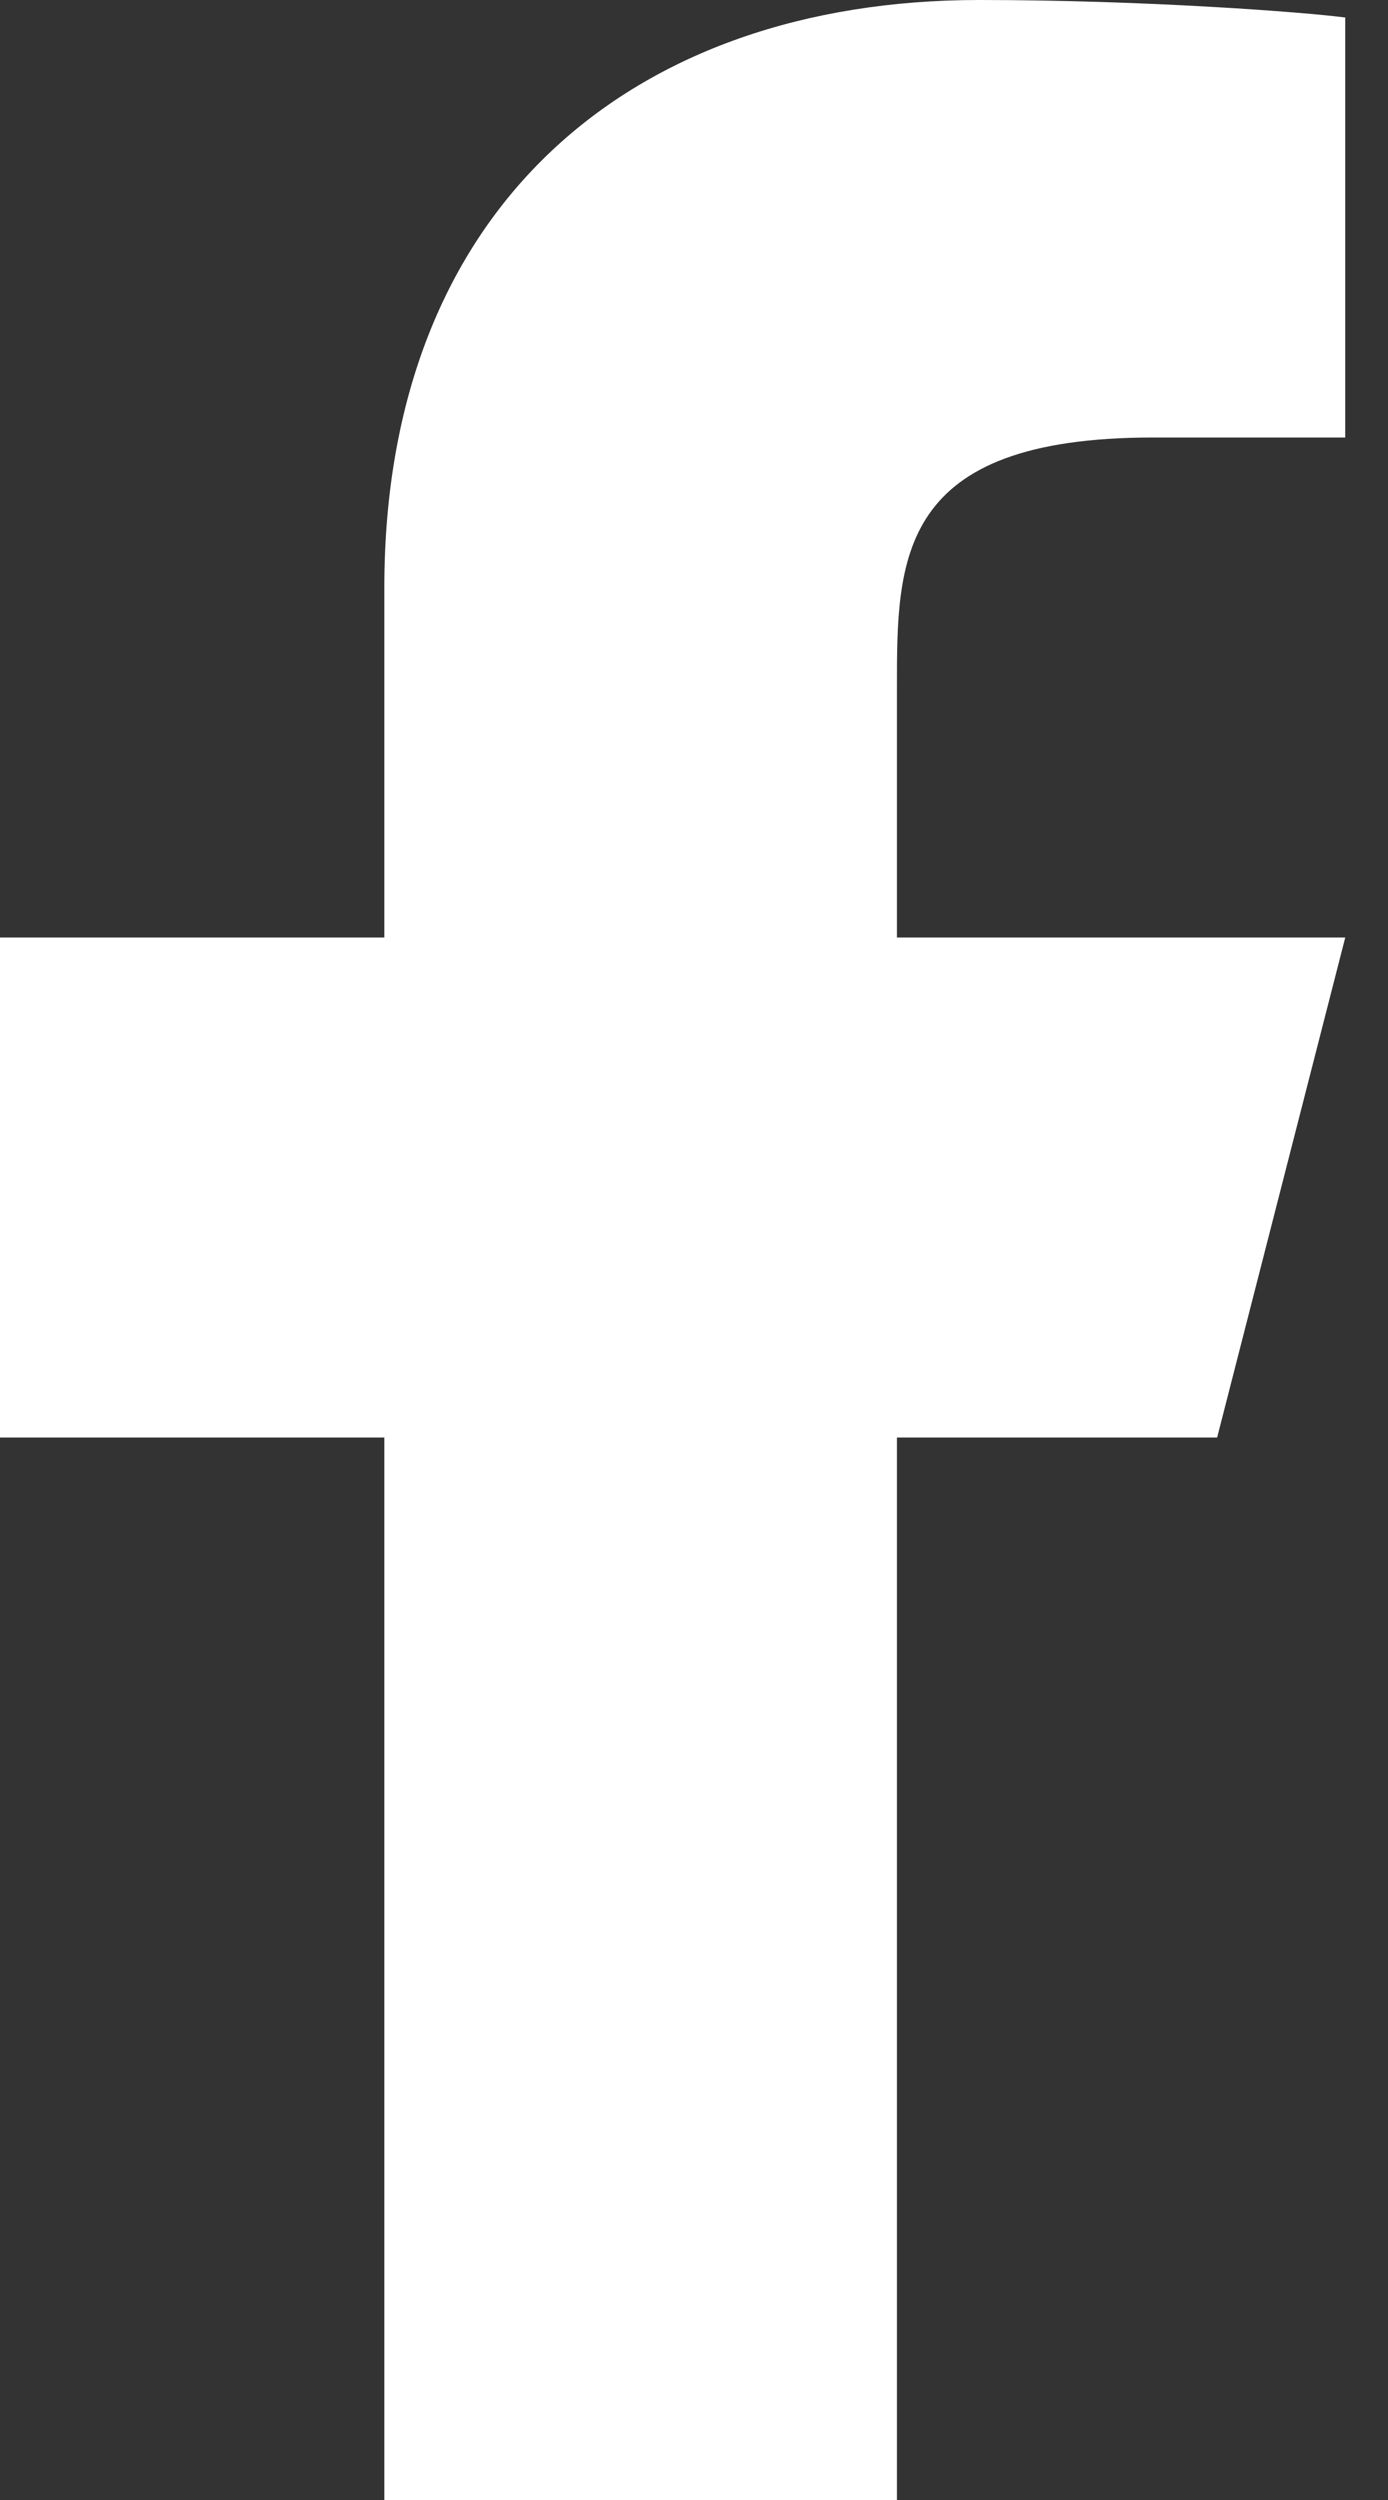 <svg width="10" height="18" viewBox="0 0 10 18" fill="none" xmlns="http://www.w3.org/2000/svg">
<rect x="0" y="0" width="10" height="18" fill="#333333" stroke="none"/>
<path d="M6.462 10.35H8.769L9.692 6.75H6.462V4.95C6.462 4.023 6.462 3.15 8.308 3.15H9.692V0.126C9.391 0.087 8.255 0 7.055 0C4.549 0 2.769 1.491 2.769 4.23V6.75H0V10.35H2.769V18H6.462V10.35Z" fill="white"/>
</svg>
